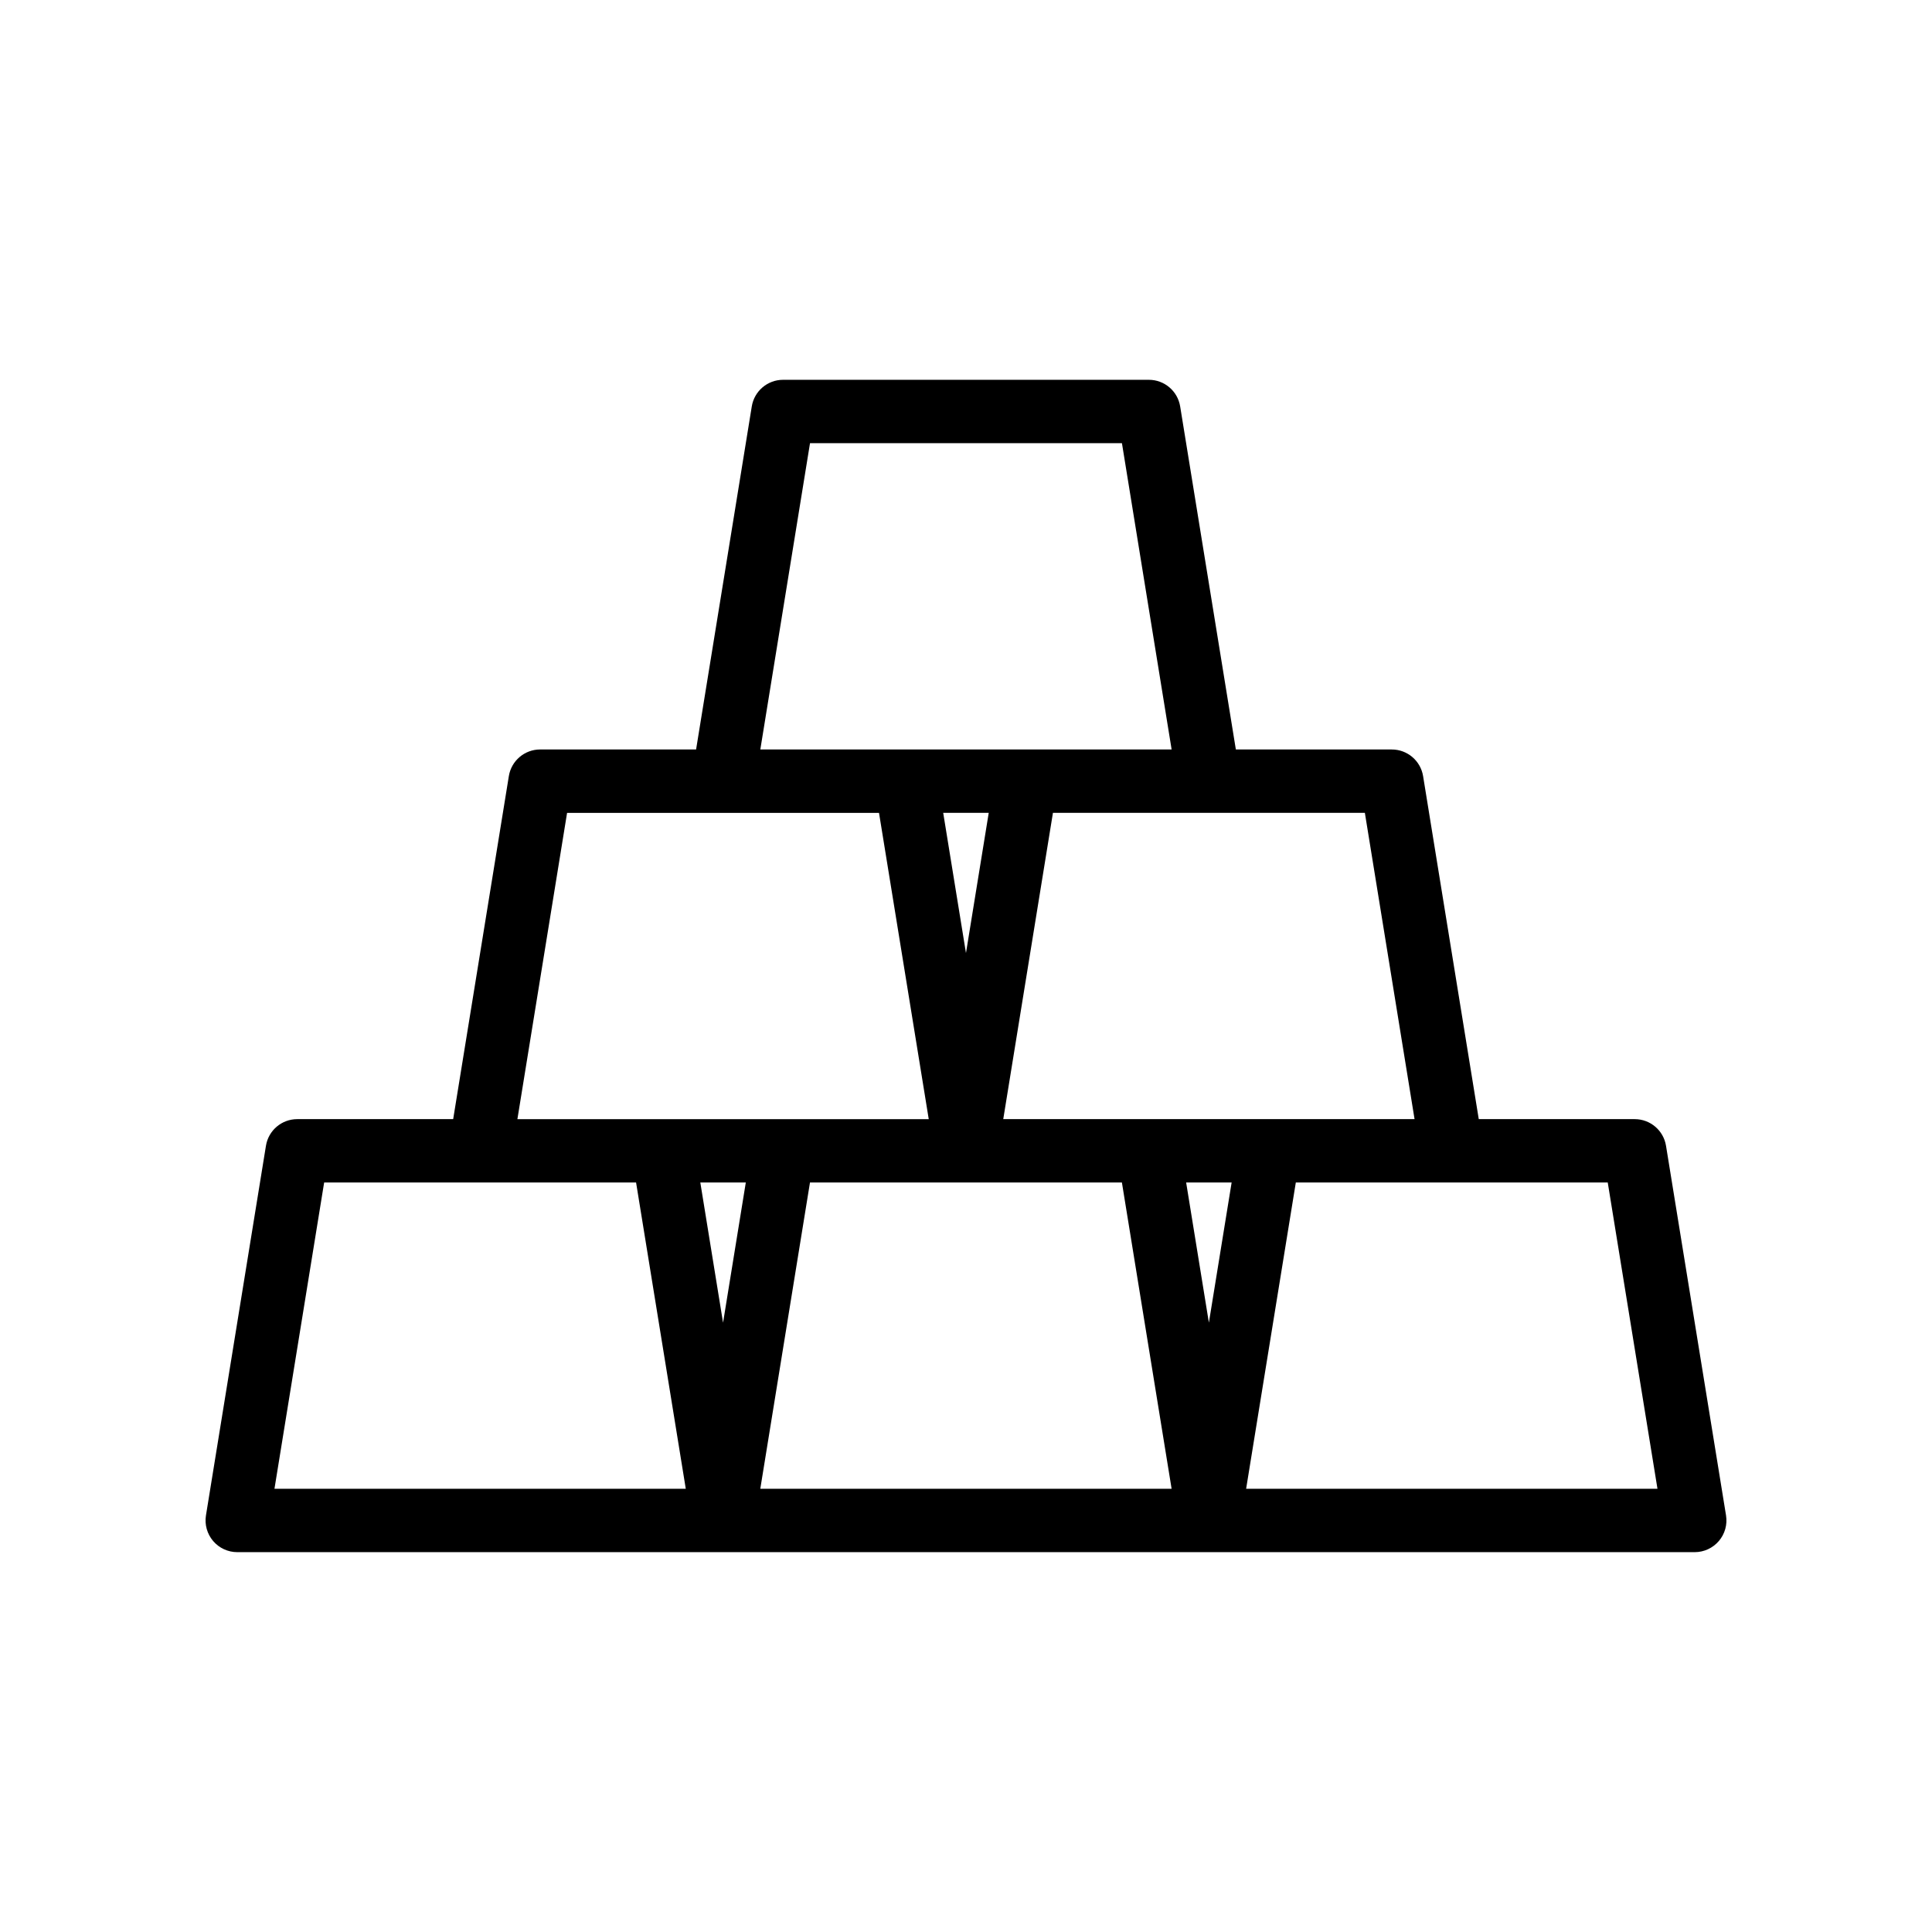 <?xml version="1.0" encoding="UTF-8"?>
<!-- The Best Svg Icon site in the world: iconSvg.co, Visit us! https://iconsvg.co -->
<svg fill="#000000" width="800px" height="800px" version="1.1" viewBox="144 144 512 512" xmlns="http://www.w3.org/2000/svg">
 <path d="m599.52 552.38c1.598-1.875 2.289-4.359 1.895-6.785l-15.906-97.961c-0.664-4.066-4.172-7.051-8.289-7.051h-41.332l-14.754-90.91c-0.664-4.066-4.176-7.051-8.289-7.051h-41.332l-14.758-90.914c-0.664-4.07-4.172-7.055-8.289-7.055h-96.949c-4.117 0-7.625 2.984-8.289 7.051l-14.758 90.914h-41.332c-4.117 0-7.625 2.984-8.289 7.051l-14.754 90.91-41.328 0.004c-4.117 0-7.625 2.984-8.289 7.051l-15.898 97.961c-0.395 2.43 0.305 4.91 1.895 6.785 1.598 1.875 3.934 2.957 6.394 2.957h386.25c2.461 0 4.797-1.082 6.398-2.957zm-80.648-111.8h-109l13.168-81.168h82.664zm-48.477 16.793-6.027 37.141-6.027-37.141zm-70.402-60.805-6.035-37.156h12.066zm-41.332-135.12h82.664l13.168 81.172h-109zm-64.379 97.969h82.664l13.18 81.168h-109.01zm47.363 97.961-6.027 37.145-6.027-37.145zm-124.91 81.168 13.168-81.168h82.664l13.172 81.168zm128.75 0 13.168-81.168h82.664l13.172 81.168zm128.75 0 13.168-81.168h82.664l13.18 81.168z"/>
</svg>